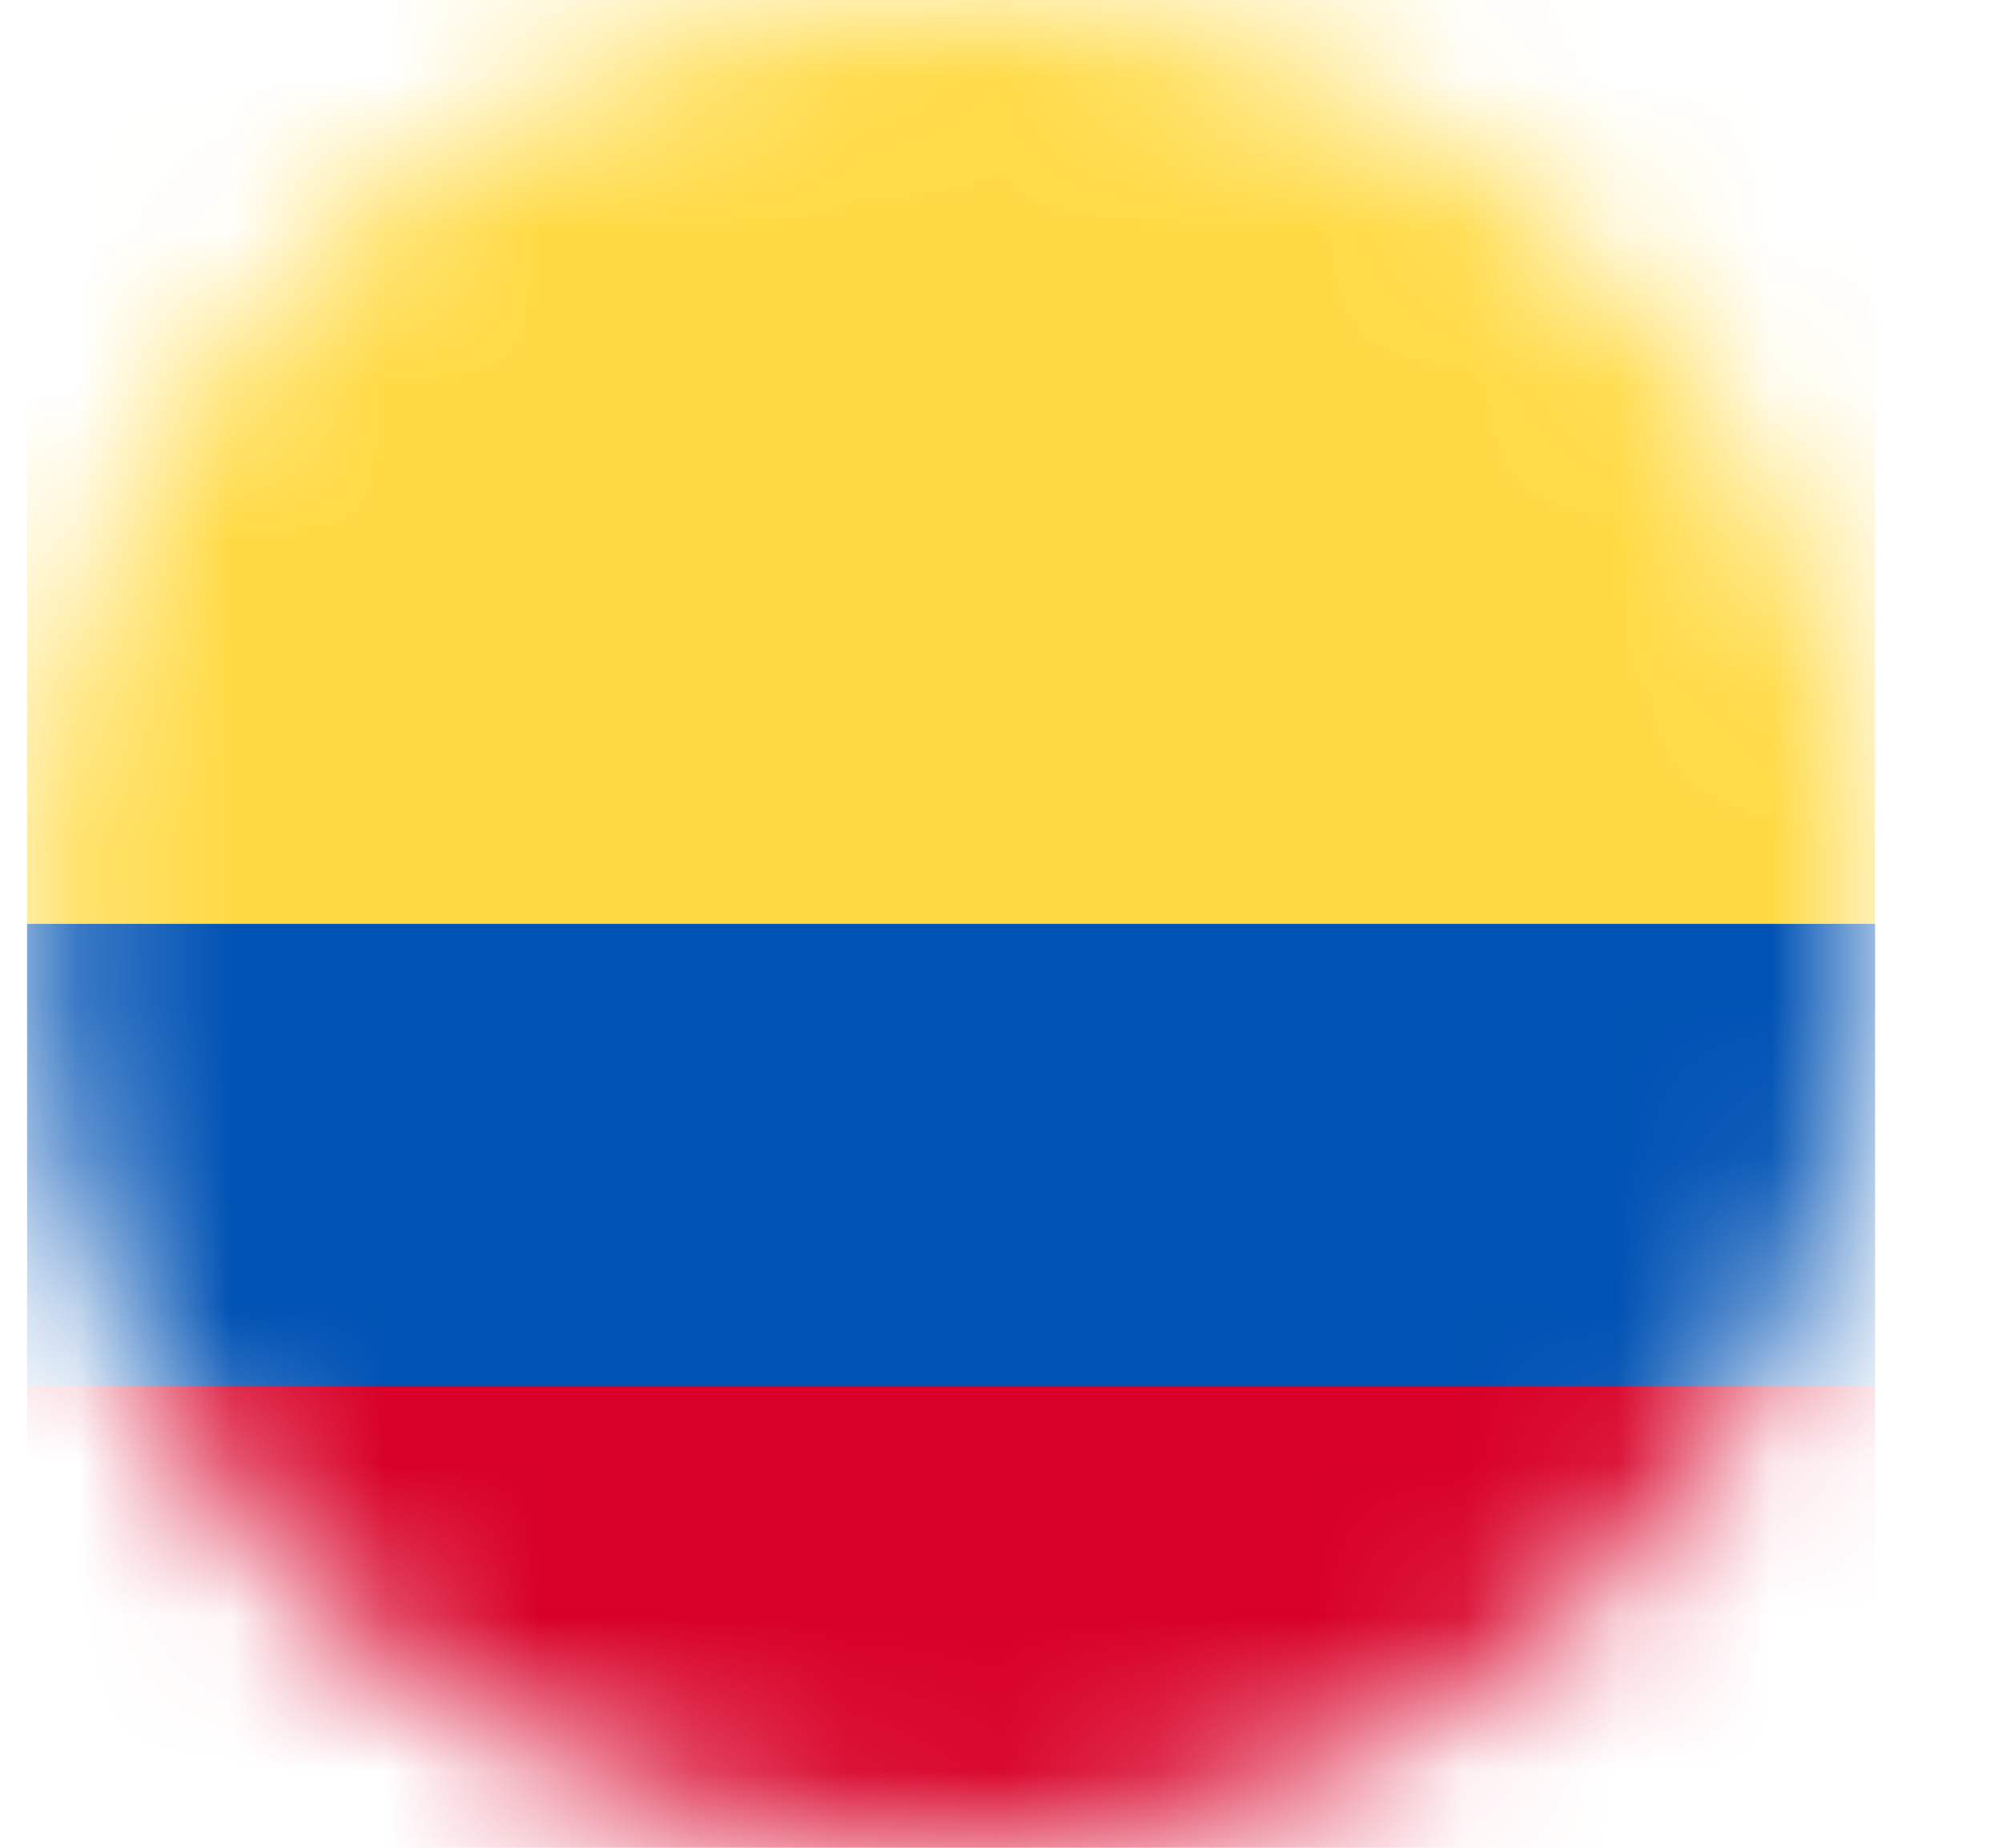 <svg width="13" height="12" viewBox="0 0 13 12" fill="none" xmlns="http://www.w3.org/2000/svg">
<mask id="mask0_1791_105" style="mask-type:luminance" maskUnits="userSpaceOnUse" x="0" y="0" width="13" height="12">
<path d="M6.176 12C9.49 12 12.176 9.314 12.176 6C12.176 2.686 9.49 0 6.176 0C2.863 0 0.176 2.686 0.176 6C0.176 9.314 2.863 12 6.176 12Z" fill="white"/>
</mask>
<g mask="url(#mask0_1791_105)">
<path d="M0.176 9.001L6.172 8.305L12.176 9.001V12.001H0.176V9.001Z" fill="#D80027"/>
<path d="M0.176 6L6.258 5.273L12.176 6V9H0.176V6Z" fill="#0052B4"/>
<path d="M0.176 0H12.176V6H0.176V0Z" fill="#FFDA44"/>
</g>
</svg>
